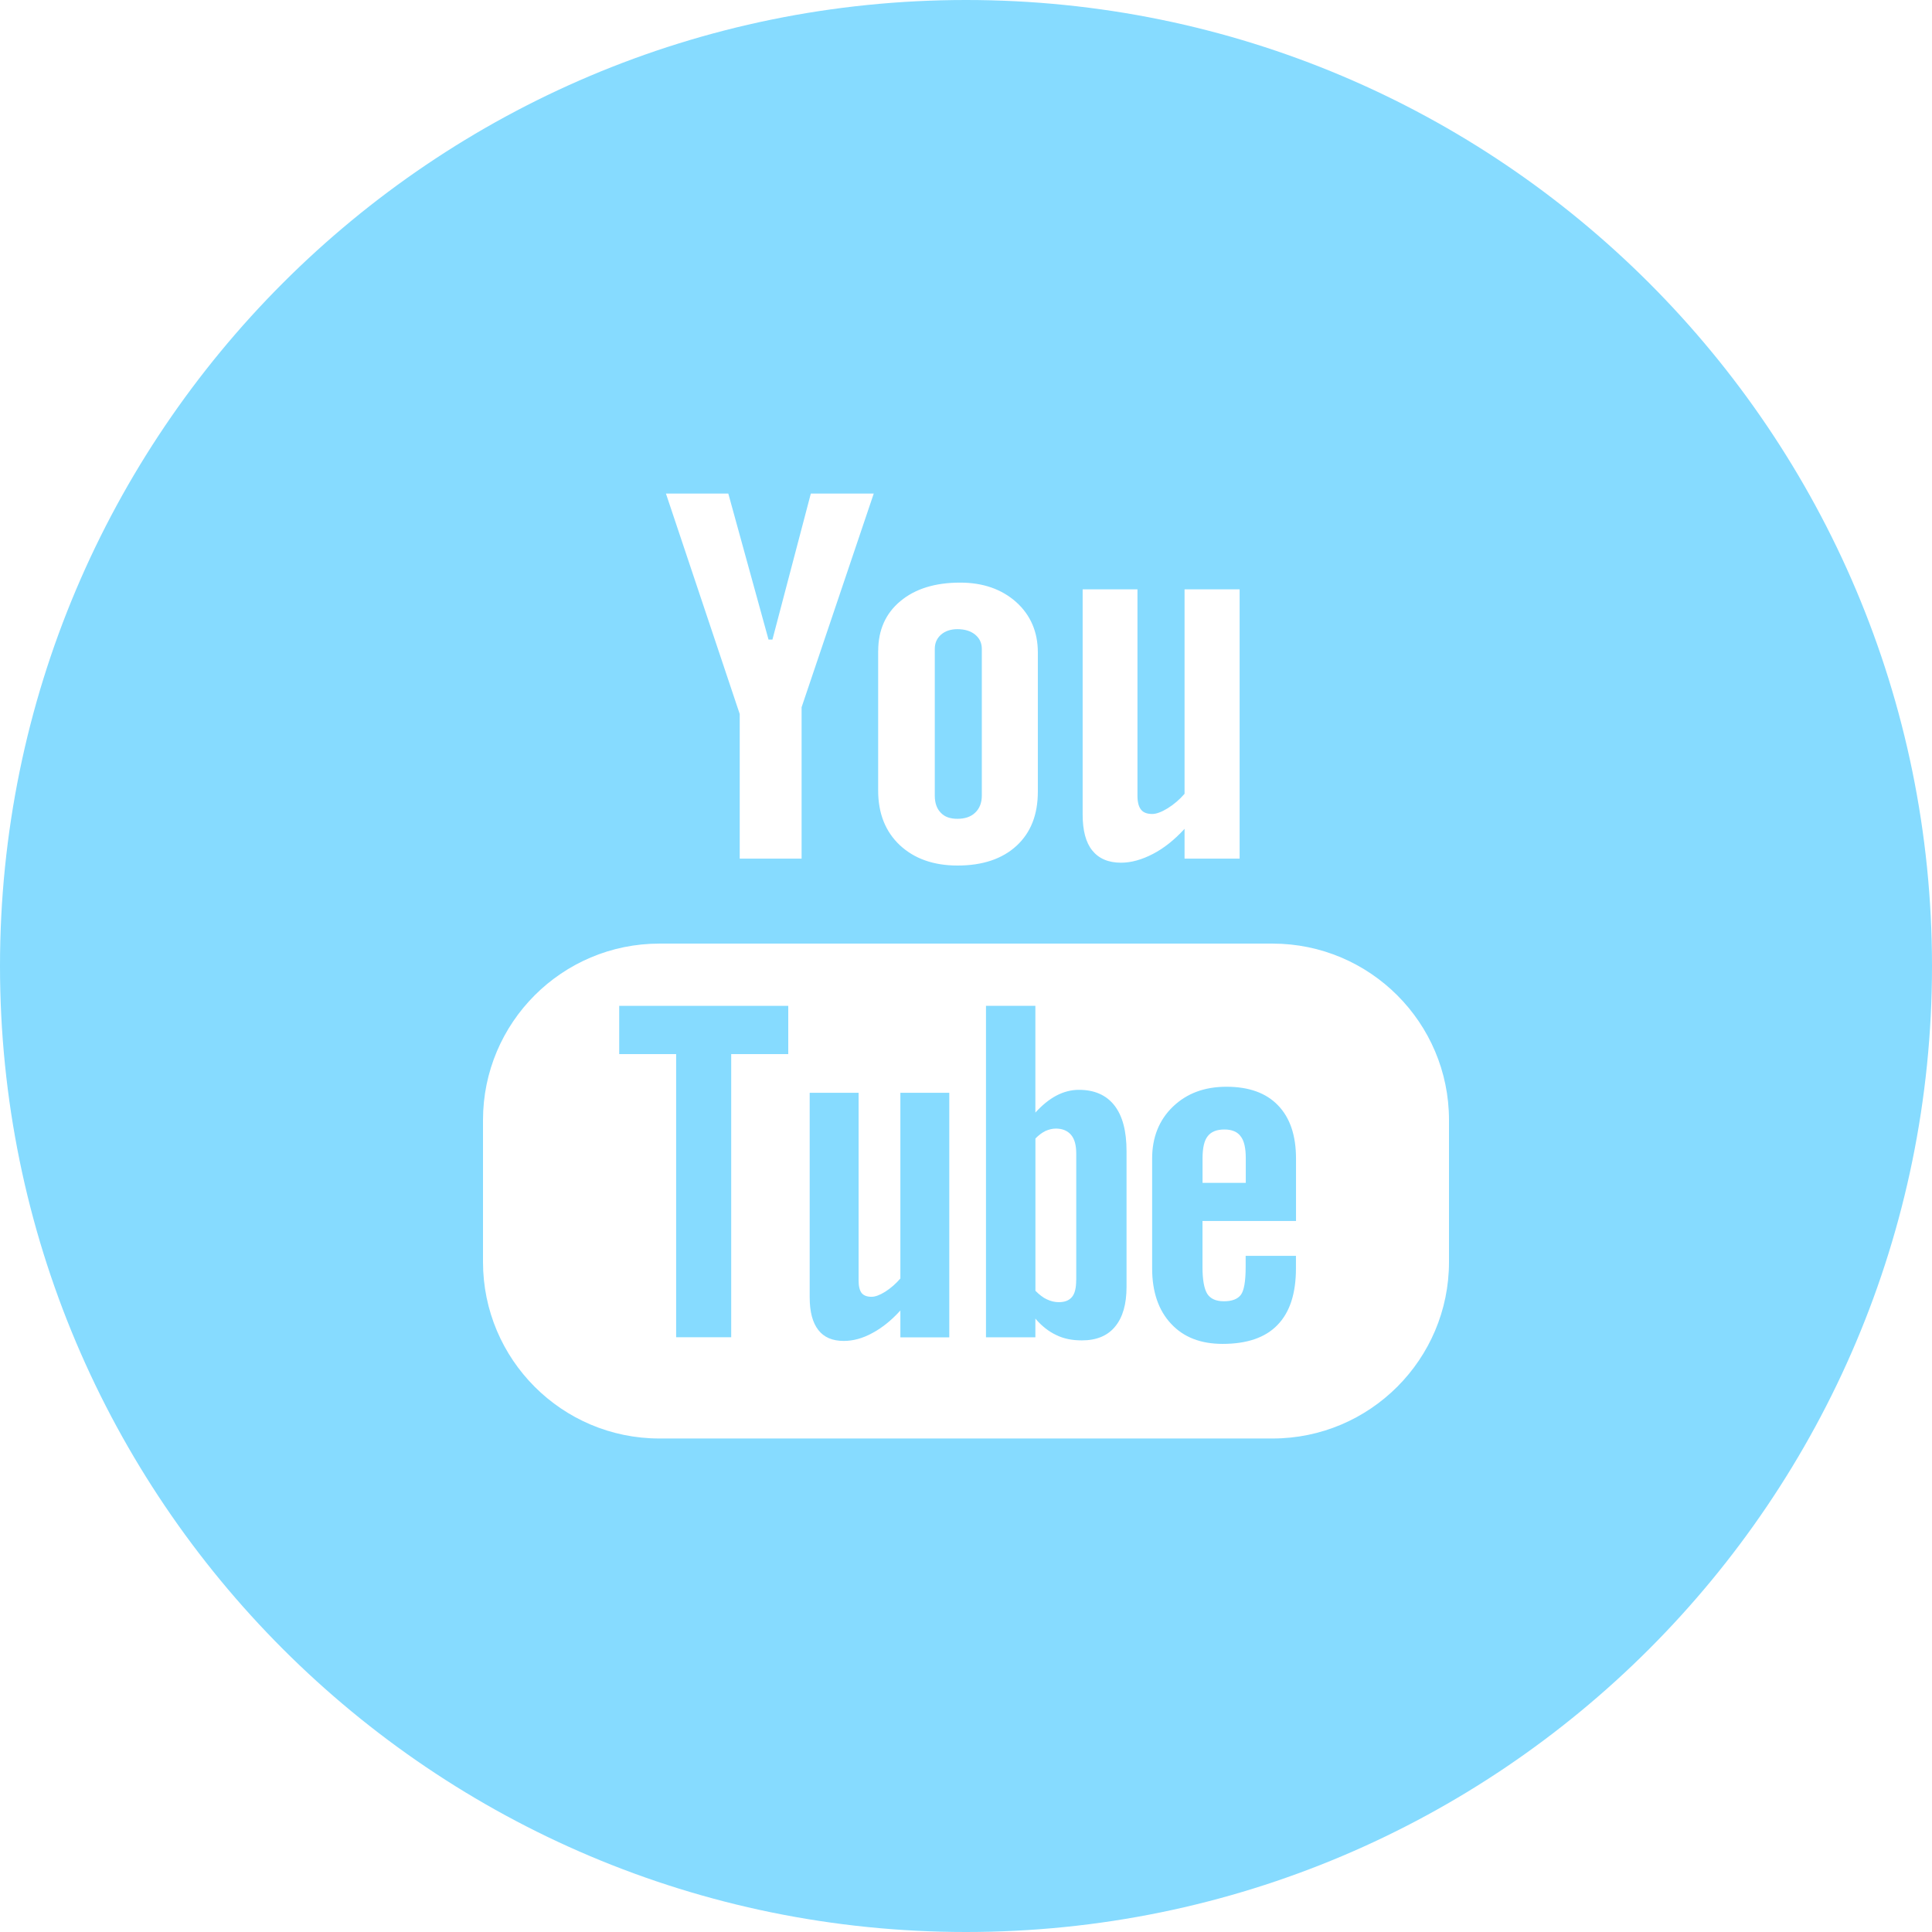 <?xml version="1.0" encoding="utf-8"?>
<!-- Generator: Adobe Illustrator 16.2.1, SVG Export Plug-In . SVG Version: 6.00 Build 0)  -->
<!DOCTYPE svg PUBLIC "-//W3C//DTD SVG 1.1//EN" "http://www.w3.org/Graphics/SVG/1.1/DTD/svg11.dtd">
<svg version="1.1" id="Calque_1" xmlns="http://www.w3.org/2000/svg" xmlns:xlink="http://www.w3.org/1999/xlink" x="0px" y="0px"
	 width="32px" height="32px" viewBox="0 0 32 32" enable-background="new 0 0 32 32" xml:space="preserve">
<g>
	<defs>
		<rect id="SVGID_1_" width="32" height="32"/>
	</defs>
	<clipPath id="SVGID_2_">
		<use xlink:href="#SVGID_1_"  overflow="visible"/>
	</clipPath>
	<path clip-path="url(#SVGID_2_)" fill="#86DBFF" d="M15.858,13.562c0.124,0,0.223-0.033,0.294-0.102
		c0.073-0.068,0.11-0.164,0.11-0.283v-2.429c0-0.098-0.037-0.176-0.111-0.237c-0.074-0.06-0.172-0.09-0.293-0.09
		c-0.11,0-0.201,0.03-0.271,0.09c-0.069,0.061-0.104,0.139-0.104,0.237v2.429c0,0.123,0.033,0.217,0.098,0.283
		C15.646,13.531,15.739,13.562,15.858,13.562"/>
	<path clip-path="url(#SVGID_2_)" fill="#86DBFF" d="M17.87,18.051c-0.126,0-0.25,0.031-0.374,0.096
		c-0.121,0.064-0.236,0.159-0.347,0.281V16.66h-0.818v5.49h0.818V21.84c0.106,0.125,0.223,0.215,0.347,0.273
		c0.123,0.061,0.265,0.088,0.423,0.088c0.239,0,0.425-0.074,0.551-0.229c0.127-0.153,0.189-0.373,0.189-0.657v-2.248
		c0-0.332-0.065-0.584-0.202-0.759C18.322,18.137,18.127,18.051,17.87,18.051 M17.825,21.201c0,0.131-0.022,0.223-0.068,0.279
		c-0.048,0.059-0.119,0.088-0.22,0.088c-0.067,0-0.133-0.016-0.194-0.045c-0.063-0.027-0.127-0.078-0.193-0.143v-2.523
		c0.056-0.057,0.111-0.098,0.167-0.125c0.057-0.025,0.114-0.039,0.172-0.039c0.108,0,0.193,0.035,0.252,0.105
		s0.085,0.173,0.085,0.312V21.201z"/>
	<polygon clip-path="url(#SVGID_2_)" fill="#86DBFF" points="10.256,17.459 11.199,17.459 11.199,22.149 12.111,22.149 
		12.111,17.459 13.056,17.459 13.056,16.66 10.256,16.66 	"/>
	<path clip-path="url(#SVGID_2_)" fill="#86DBFF" d="M14.913,21.176c-0.076,0.088-0.159,0.16-0.251,0.219
		c-0.091,0.057-0.167,0.084-0.226,0.084c-0.075,0-0.13-0.02-0.166-0.064c-0.032-0.043-0.049-0.111-0.049-0.207V18.1h-0.81v3.387
		c0,0.242,0.048,0.419,0.142,0.541c0.095,0.123,0.235,0.182,0.423,0.182c0.152,0,0.309-0.041,0.47-0.129
		c0.162-0.086,0.318-0.211,0.467-0.375v0.445h0.81V18.1h-0.81V21.176z"/>
	<path clip-path="url(#SVGID_2_)" fill="#86DBFF" d="M16,0C7.164,0,0,7.164,0,16c0,8.837,7.164,16,16,16c8.837,0,16-7.162,16-16
		C32,7.164,24.837,0,16,0 M17.931,9.761h0.909v3.42c0,0.106,0.021,0.182,0.059,0.229c0.038,0.049,0.101,0.072,0.186,0.072
		c0.066,0,0.152-0.031,0.255-0.094c0.102-0.064,0.195-0.142,0.28-0.24V9.761h0.912v4.461h-0.912v-0.494
		c-0.167,0.182-0.342,0.322-0.524,0.416c-0.182,0.094-0.357,0.145-0.528,0.145c-0.212,0-0.369-0.069-0.477-0.203
		c-0.106-0.131-0.159-0.33-0.159-0.596V9.761z M14.546,10.781c0-0.346,0.123-0.621,0.367-0.824c0.245-0.205,0.576-0.307,0.99-0.307
		c0.377,0,0.686,0.107,0.928,0.322c0.239,0.215,0.359,0.496,0.359,0.834v2.305c0,0.383-0.117,0.68-0.353,0.898
		c-0.236,0.217-0.562,0.327-0.977,0.327c-0.398,0-0.717-0.114-0.957-0.338c-0.238-0.225-0.358-0.526-0.358-0.905V10.781z
		 M12.063,8.175l0.666,2.418h0.065l0.636-2.418h1.042l-1.195,3.539v2.508h-1.025v-2.396L11.03,8.175H12.063z M24,20.902
		c0,1.613-1.31,2.924-2.923,2.924H10.922C9.308,23.826,8,22.516,8,20.902v-2.35c0-1.613,1.308-2.923,2.922-2.923h10.155
		c1.613,0,2.923,1.31,2.923,2.923V20.902z"/>
	<path clip-path="url(#SVGID_2_)" fill="#86DBFF" d="M20.314,18c-0.363,0-0.657,0.109-0.887,0.33s-0.344,0.51-0.344,0.859v1.818
		c0,0.391,0.106,0.697,0.313,0.918c0.208,0.225,0.493,0.334,0.855,0.334c0.403,0,0.707-0.104,0.908-0.313
		c0.205-0.21,0.306-0.522,0.306-0.938v-0.207h-0.833v0.184c0,0.238-0.027,0.393-0.08,0.462c-0.054,0.071-0.147,0.106-0.281,0.106
		c-0.13,0-0.222-0.041-0.275-0.123c-0.052-0.084-0.079-0.233-0.079-0.445v-0.762h1.549v-1.033c0-0.385-0.1-0.678-0.299-0.883
		C20.97,18.102,20.685,18,20.314,18 M20.634,19.592h-0.716v-0.408c0-0.17,0.028-0.293,0.084-0.363
		c0.057-0.076,0.149-0.113,0.278-0.113c0.123,0,0.214,0.037,0.269,0.113c0.057,0.07,0.085,0.193,0.085,0.363V19.592z"/>
</g>
</svg>
